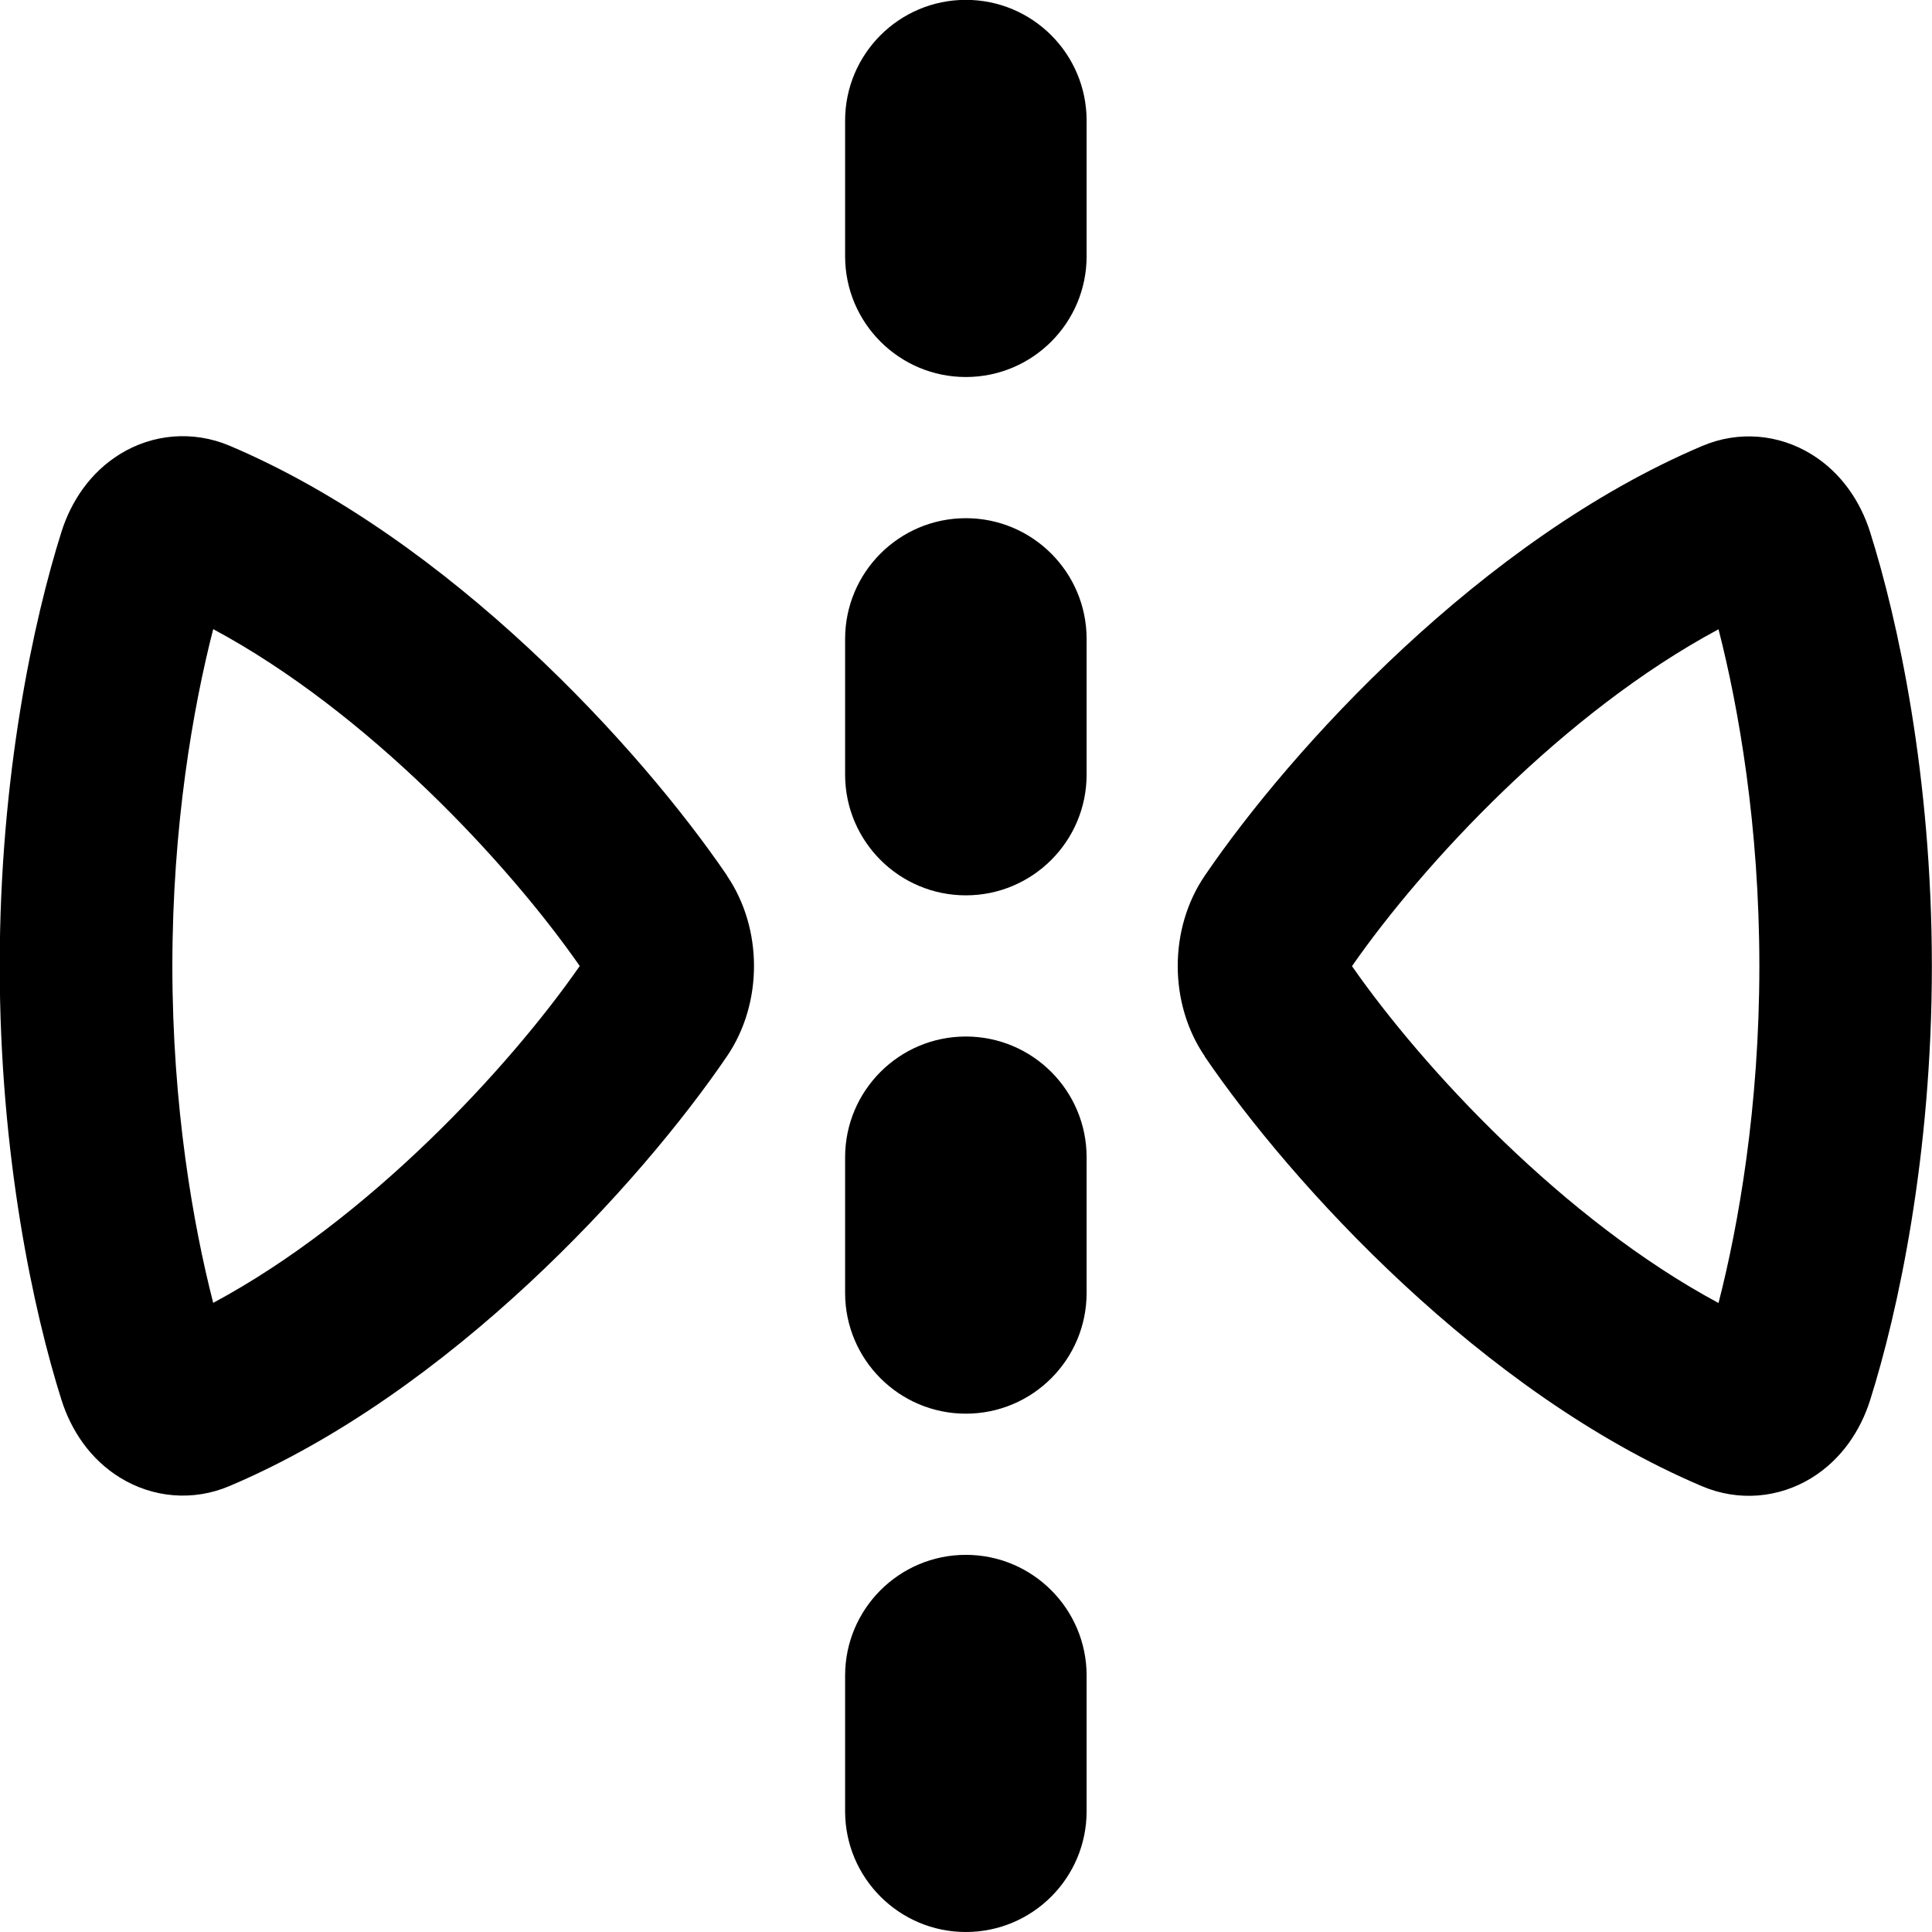 <svg xmlns="http://www.w3.org/2000/svg" fill="none" viewBox="0 0 14 14" id="Flip-Horizontal-Arrow-1--Streamline-Flex-Remix">
  <desc>
    Flip Horizontal Arrow 1 Streamline Icon: https://streamlinehq.com
  </desc>
  <g id="flip-horizontal-arrow-1--arrow-design-flip-reflect">
    <path id="Union" fill="#000000" fill-rule="evenodd" d="M7.874 0.874c0 -0.483 -0.392 -0.875 -0.875 -0.875 -0.483 1e-9 -0.875 0.392 -0.875 0.875v0.983c0 0.483 0.392 0.875 0.875 0.875s0.875 -0.392 0.875 -0.875V0.874Zm0 3.756c0 -0.483 -0.392 -0.875 -0.875 -0.875s-0.875 0.392 -0.875 0.875v0.983c0 0.483 0.392 0.875 0.875 0.875s0.875 -0.392 0.875 -0.875v-0.983Zm-0.875 2.881c0.483 0 0.875 0.392 0.875 0.875v0.983c0 0.483 -0.392 0.875 -0.875 0.875s-0.875 -0.392 -0.875 -0.875v-0.983c0 -0.483 0.392 -0.875 0.875 -0.875Zm0.875 4.631c0 -0.483 -0.392 -0.875 -0.875 -0.875s-0.875 0.392 -0.875 0.875v0.983c0 0.483 0.392 0.875 0.875 0.875s0.875 -0.392 0.875 -0.875v-0.983ZM4.201 7c-0.516 -0.741 -1.536 -1.84 -2.656 -2.441 -0.146 0.568 -0.296 1.425 -0.296 2.441 0 1.015 0.15 1.873 0.296 2.441 1.121 -0.601 2.14 -1.699 2.656 -2.441Zm1.067 -0.654c0.261 0.383 0.261 0.925 0 1.308 -0.627 0.921 -2.008 2.437 -3.604 3.114 -0.268 0.114 -0.558 0.084 -0.792 -0.059 -0.222 -0.136 -0.358 -0.349 -0.426 -0.563 -0.202 -0.639 -0.448 -1.769 -0.448 -3.147 6e-8 -1.378 0.246 -2.508 0.448 -3.147 0.068 -0.214 0.204 -0.427 0.426 -0.563 0.233 -0.143 0.524 -0.172 0.792 -0.059 1.596 0.677 2.977 2.194 3.604 3.114Zm7.185 -1.786c-1.121 0.601 -2.14 1.699 -2.656 2.441 0.516 0.741 1.536 1.84 2.656 2.441 0.146 -0.568 0.296 -1.425 0.296 -2.441 0 -1.015 -0.15 -1.873 -0.296 -2.441ZM8.73 7.654c-0.261 -0.383 -0.261 -0.925 0 -1.308 0.627 -0.921 2.008 -2.437 3.604 -3.114 0.268 -0.114 0.558 -0.084 0.791 0.059 0.222 0.136 0.358 0.349 0.426 0.563 0.202 0.639 0.448 1.769 0.448 3.147 0 1.378 -0.246 2.508 -0.448 3.147 -0.068 0.214 -0.204 0.427 -0.426 0.563 -0.234 0.143 -0.524 0.172 -0.791 0.059 -1.596 -0.677 -2.977 -2.194 -3.604 -3.114Z" clip-rule="evenodd" stroke-width="1"></path>
  </g>
</svg>